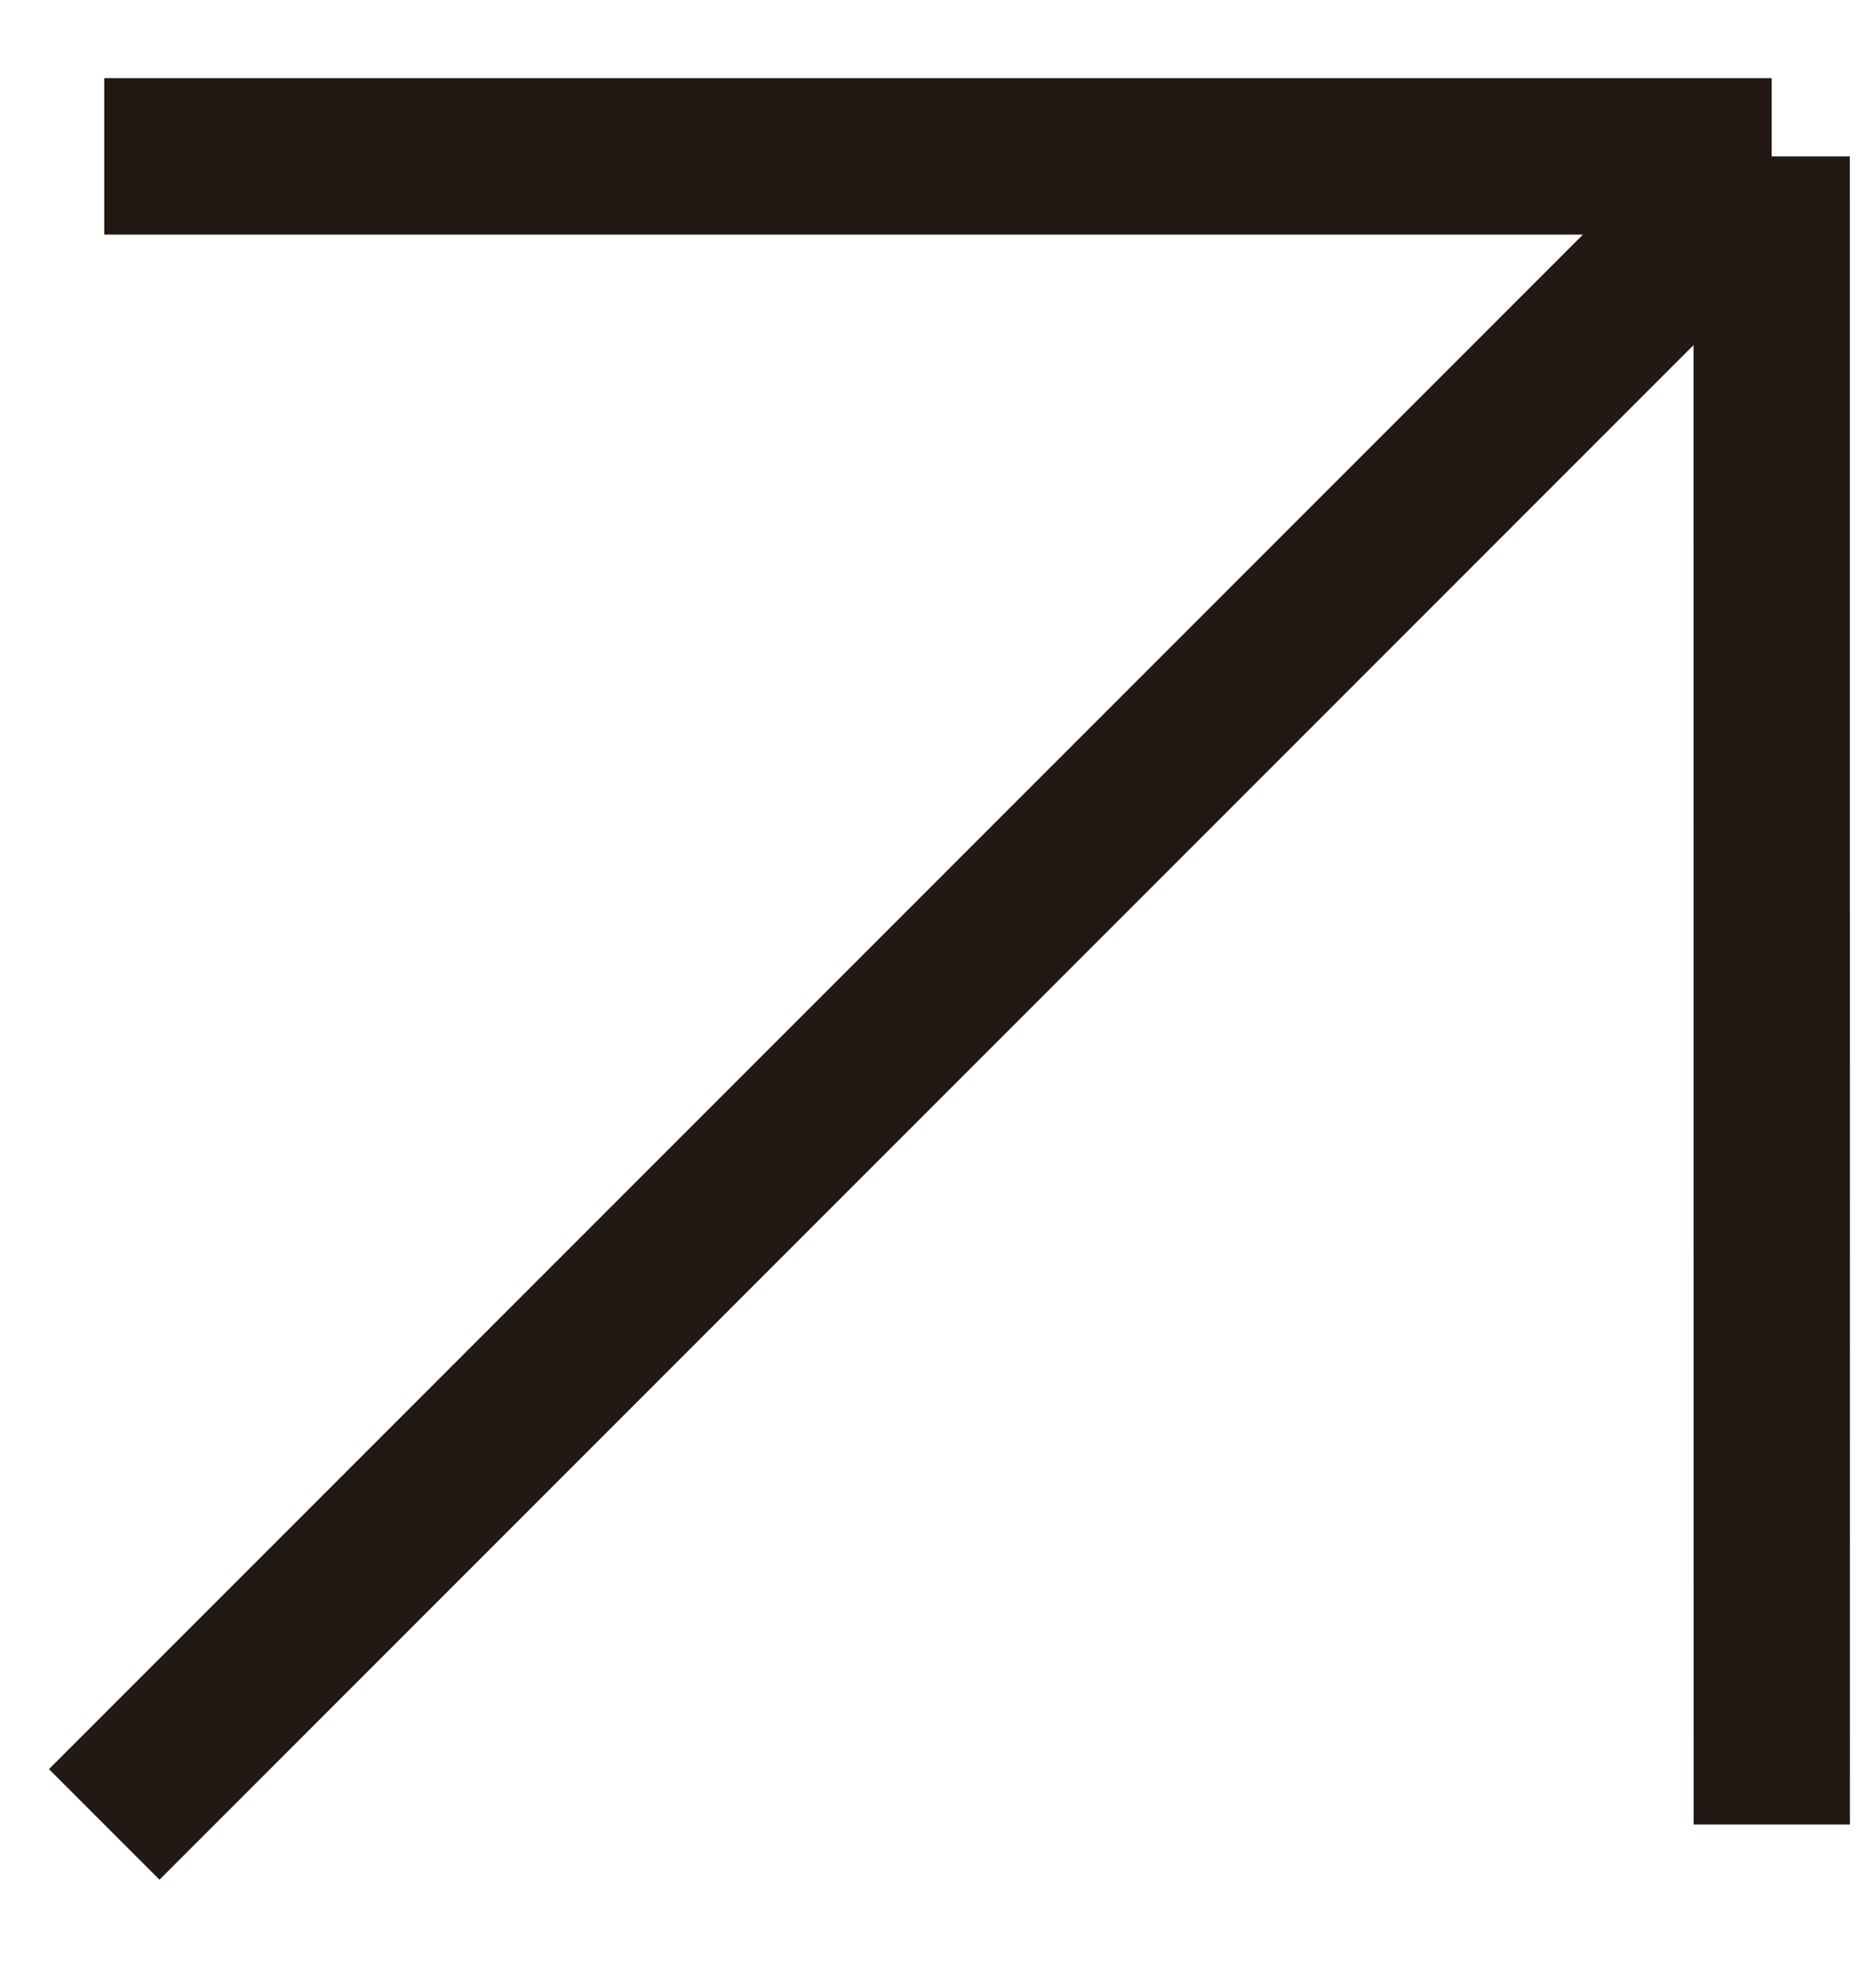 <svg width="18" height="19" viewBox="0 0 18 19" fill="none" xmlns="http://www.w3.org/2000/svg">
<path d="M16.999 1.5L17 17.5M16.999 1.5L1 1.5M16.999 1.5L1 17.499" stroke="#221914" stroke-width="1.5"/>
</svg>
